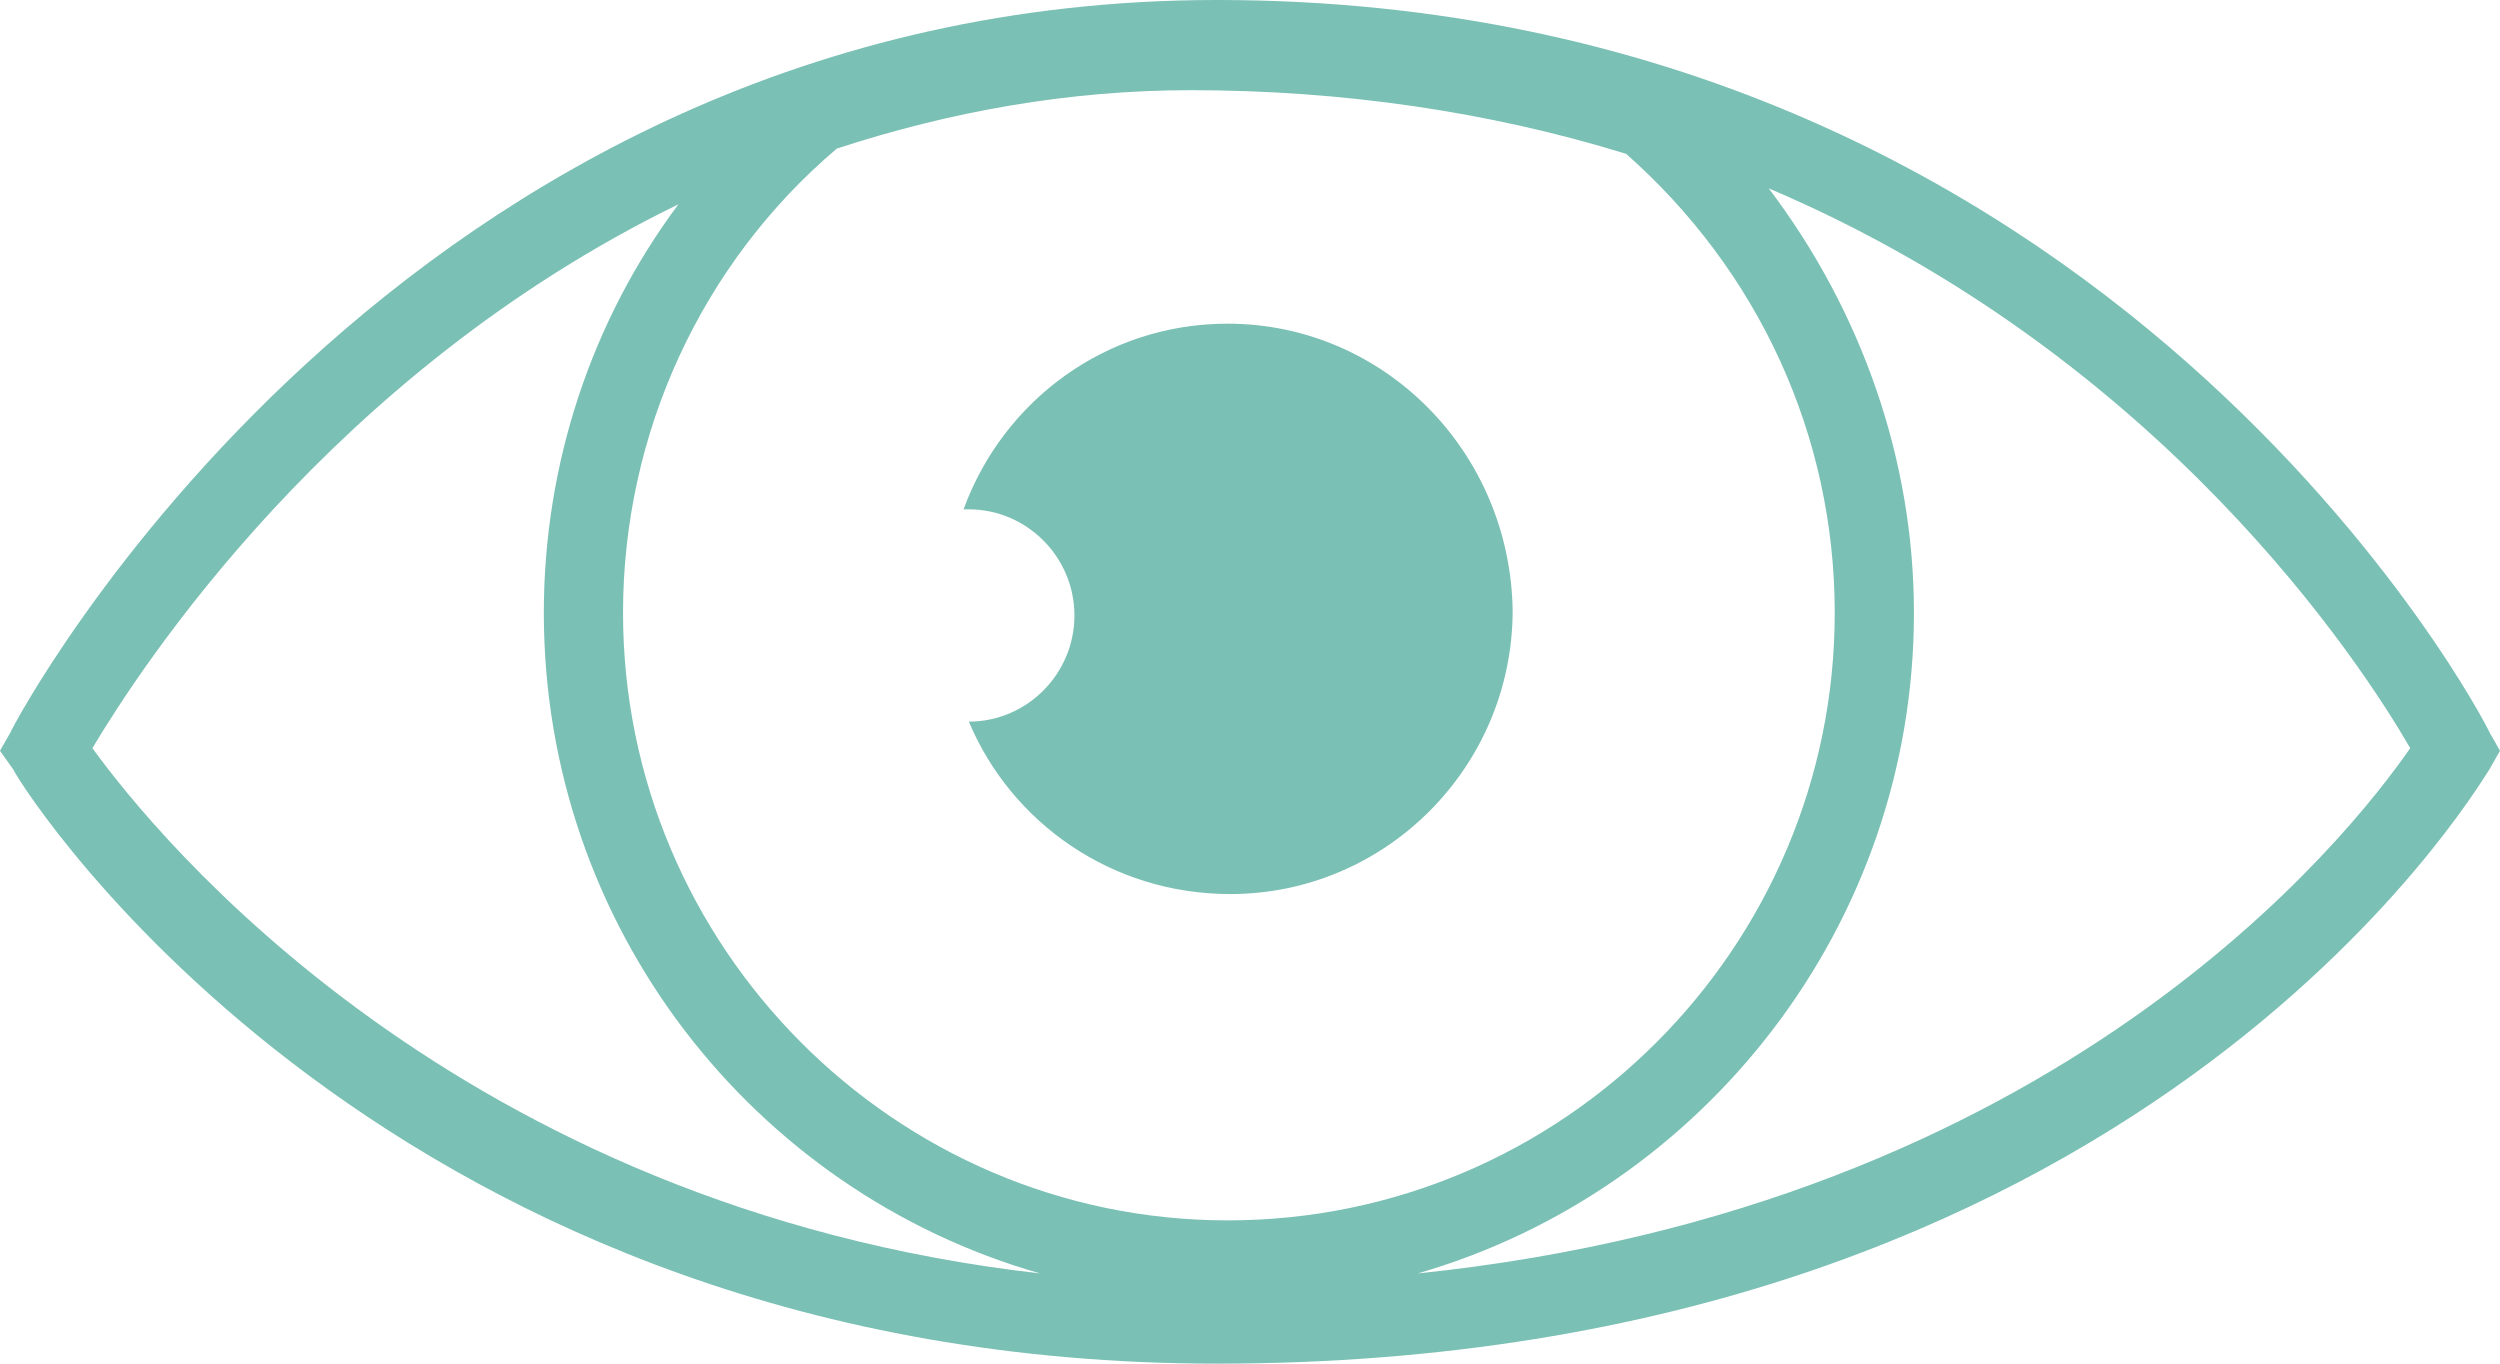 <svg width="66" height="36" viewBox="0 0 66 36" fill="none" xmlns="http://www.w3.org/2000/svg">
<path d="M65.721 19.331C65.651 19.121 55.755 0 32.129 0C10.454 0 0.348 19.121 0.279 19.331L0 19.821L0.348 20.311C0.697 21.012 10.315 36 32.129 36C56.382 36 65.303 20.942 65.721 20.311L66 19.821L65.721 19.331ZM2.439 19.751C3.694 17.65 8.712 9.875 17.911 5.393C15.611 8.475 14.357 12.257 14.357 16.179C14.357 24.444 19.863 31.448 27.459 33.619C12.057 31.868 4.112 22.062 2.439 19.751ZM16.448 16.179C16.448 11.416 18.538 6.934 22.093 3.922C25.09 2.942 28.226 2.381 31.432 2.381C35.404 2.381 39.307 2.942 42.931 4.062C46.416 7.144 48.437 11.486 48.437 16.179C48.437 25.004 41.259 32.218 32.408 32.218C23.626 32.218 16.448 25.004 16.448 16.179ZM37.426 33.619C44.953 31.448 50.528 24.444 50.528 16.179C50.528 12.117 49.134 8.195 46.695 4.973C57.079 9.385 62.376 17.58 63.63 19.751C62.028 22.062 54.361 31.868 37.426 33.619ZM32.408 8.545C29.202 8.545 26.484 10.576 25.438 13.447C25.508 13.447 25.508 13.447 25.578 13.447C27.111 13.447 28.365 14.708 28.365 16.249C28.365 17.79 27.111 19.051 25.578 19.051C26.693 21.712 29.341 23.603 32.477 23.603C36.589 23.603 39.934 20.241 39.934 16.109C39.865 11.907 36.52 8.545 32.408 8.545Z" fill="#7AC0B4"/>
</svg>
